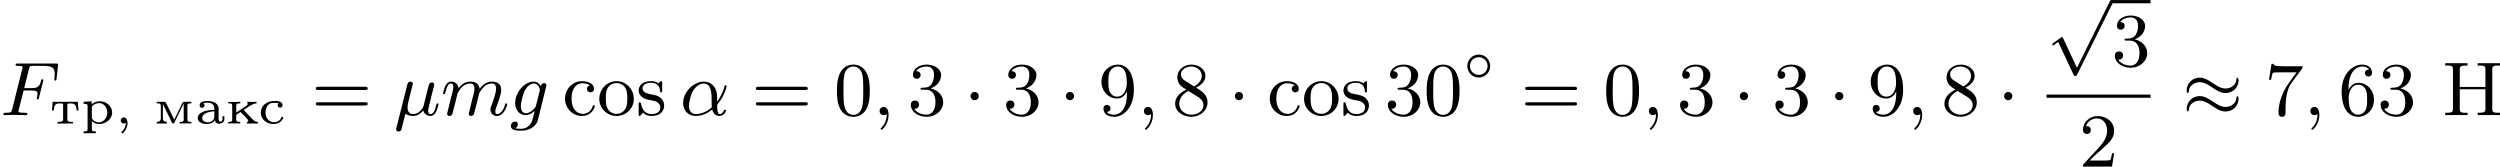 <?xml version='1.0' encoding='UTF-8'?>
<!-- This file was generated by dvisvgm 2.13.3 -->
<svg version='1.1' xmlns='http://www.w3.org/2000/svg' xmlns:xlink='http://www.w3.org/1999/xlink' width='590.768pt' height='39.371pt' viewBox='228.675 863.396 590.768 39.371'>
<defs>
<path id='g6-205' d='M.341-6.133V-5.855C.448-5.855 .565-5.864 .681-5.864C.986-5.864 1.255-5.81 1.255-5.461V-.681C1.255-.296 .933-.287 .592-.287H.341V-.009H2.977V-.287C2.86-.287 2.744-.278 2.636-.278C2.322-.278 2.062-.332 2.062-.699V-3.058H5.093V-.699C5.093-.314 4.797-.287 4.411-.287H4.178V-.009H6.814V-.287H6.465C6.178-.287 5.9-.314 5.9-.681V-5.461C5.9-5.81 6.196-5.864 6.492-5.864C6.599-5.864 6.716-5.855 6.814-5.855V-6.133H4.178V-5.855H4.483C4.878-5.855 5.093-5.819 5.093-5.443V-3.335H2.062V-5.443C2.062-5.846 2.34-5.855 2.977-5.855V-6.133H.341Z'/>
<path id='g7-48' d='M4.241-2.869C4.241-3.47 4.214-4.241 3.9-4.914C3.506-5.756 2.824-5.972 2.304-5.972C1.766-5.972 1.085-5.756 .69-4.896C.403-4.277 .359-3.551 .359-2.869C.359-2.286 .377-1.417 .762-.708C1.184 .054 1.883 .197 2.295 .197C2.878 .197 3.542-.054 3.918-.879C4.187-1.479 4.241-2.152 4.241-2.869ZM2.304-.027C2.035-.027 1.39-.152 1.219-1.166C1.13-1.695 1.13-2.466 1.13-2.977C1.13-3.587 1.13-4.295 1.237-4.788C1.417-5.586 1.991-5.747 2.295-5.747C2.636-5.747 3.201-5.568 3.371-4.734C3.47-4.241 3.47-3.542 3.47-2.977C3.47-2.421 3.47-1.668 3.38-1.139C3.192-.117 2.529-.027 2.304-.027Z'/>
<path id='g7-50' d='M4.142-1.587H3.891C3.873-1.47 3.802-.941 3.685-.798C3.631-.717 3.013-.717 2.833-.717H1.237L2.125-1.56C3.596-2.833 4.142-3.309 4.142-4.223C4.142-5.254 3.291-5.972 2.188-5.972C1.157-5.972 .457-5.156 .457-4.34C.457-3.891 .843-3.847 .924-3.847C1.121-3.847 1.39-3.99 1.39-4.313C1.39-4.582 1.201-4.779 .924-4.779C.879-4.779 .852-4.779 .816-4.77C1.031-5.407 1.605-5.694 2.089-5.694C3.004-5.694 3.318-4.842 3.318-4.223C3.318-3.309 2.627-2.564 2.197-2.098L.556-.323C.457-.224 .457-.206 .457 0H3.891L4.142-1.587Z'/>
<path id='g7-51' d='M2.735-3.156C3.569-3.47 3.963-4.125 3.963-4.743C3.963-5.434 3.201-5.972 2.268-5.972S.637-5.443 .637-4.761C.637-4.465 .834-4.295 1.094-4.295S1.542-4.483 1.542-4.743C1.542-5.057 1.327-5.192 1.022-5.192C1.255-5.568 1.802-5.747 2.242-5.747C2.986-5.747 3.129-5.156 3.129-4.734C3.129-4.465 3.075-4.035 2.851-3.694C2.573-3.291 2.26-3.273 2-3.255C1.775-3.237 1.757-3.237 1.686-3.237C1.605-3.228 1.533-3.219 1.533-3.12C1.533-3.004 1.605-3.004 1.757-3.004H2.179C2.959-3.004 3.3-2.376 3.3-1.524C3.3-.377 2.69-.054 2.233-.054C2.062-.054 1.193-.099 .789-.762C1.112-.717 1.363-.941 1.363-1.246C1.363-1.542 1.139-1.731 .879-1.731C.655-1.731 .386-1.596 .386-1.219C.386-.421 1.219 .197 2.26 .197C3.38 .197 4.214-.61 4.214-1.524C4.214-2.304 3.596-2.968 2.735-3.156Z'/>
<path id='g7-54' d='M1.201-2.968C1.201-3.882 1.3-4.394 1.542-4.86C1.722-5.227 2.161-5.747 2.824-5.747C3.004-5.747 3.416-5.712 3.622-5.389C3.291-5.389 3.147-5.218 3.147-4.976C3.147-4.743 3.309-4.564 3.56-4.564S3.981-4.725 3.981-4.994C3.981-5.496 3.622-5.972 2.806-5.972C1.65-5.972 .386-4.833 .386-2.833C.386-.403 1.479 .197 2.322 .197C3.318 .197 4.214-.637 4.214-1.82C4.214-2.959 3.389-3.82 2.376-3.82C1.838-3.82 1.453-3.506 1.201-2.968ZM2.313-.054C1.802-.054 1.506-.475 1.399-.735C1.228-1.139 1.219-1.883 1.219-2.026C1.219-2.627 1.497-3.596 2.358-3.596C2.502-3.596 2.941-3.596 3.228-3.04C3.398-2.699 3.398-2.26 3.398-1.829S3.398-.959 3.228-.628C2.95-.117 2.555-.054 2.313-.054Z'/>
<path id='g7-55' d='M4.394-5.469C4.474-5.568 4.474-5.586 4.474-5.774H2.242C1.112-5.774 1.085-5.891 1.058-6.061H.807L.511-4.187H.762C.798-4.394 .87-4.896 .986-5.003C1.049-5.057 1.757-5.057 1.883-5.057H3.766L2.905-3.882C1.739-2.277 1.632-.816 1.632-.305C1.632-.206 1.632 .197 2.044 .197C2.466 .197 2.466-.197 2.466-.314V-.753C2.466-2.071 2.663-3.111 3.138-3.757L4.394-5.469Z'/>
<path id='g7-56' d='M1.542-4.071C1.273-4.241 1.067-4.483 1.067-4.815C1.067-5.398 1.695-5.747 2.286-5.747C2.977-5.747 3.533-5.263 3.533-4.636S2.995-3.596 2.636-3.389L1.542-4.071ZM2.86-3.246C3.309-3.461 3.963-3.909 3.963-4.636C3.963-5.478 3.12-5.972 2.313-5.972C1.372-5.972 .637-5.299 .637-4.474C.637-4.133 .762-3.811 .977-3.551C1.13-3.38 1.184-3.344 1.704-3.013C.915-2.636 .386-2.089 .386-1.354C.386-.403 1.327 .197 2.295 .197C3.335 .197 4.214-.538 4.214-1.506C4.214-2.376 3.551-2.806 3.327-2.95C3.228-3.022 2.968-3.183 2.86-3.246ZM1.946-2.86L3.075-2.161C3.282-2.026 3.73-1.739 3.73-1.193C3.73-.484 3.013-.054 2.304-.054C1.524-.054 .87-.61 .87-1.354C.87-2 1.318-2.537 1.946-2.86Z'/>
<path id='g7-57' d='M3.398-2.824V-2.627C3.398-.439 2.403-.054 1.892-.054C1.686-.054 1.228-.09 .995-.386H1.031C1.103-.368 1.453-.439 1.453-.798C1.453-1.031 1.291-1.21 1.04-1.21S.619-1.049 .619-.78C.619-.188 1.094 .197 1.901 .197C3.058 .197 4.214-.986 4.214-2.95C4.214-5.38 3.138-5.972 2.331-5.972C1.3-5.972 .386-5.138 .386-3.963C.386-2.824 1.21-1.964 2.224-1.964C2.878-1.964 3.237-2.439 3.398-2.824ZM2.242-2.188C2.098-2.188 1.659-2.188 1.372-2.744C1.201-3.084 1.201-3.524 1.201-3.954S1.201-4.833 1.39-5.174C1.659-5.631 2.008-5.747 2.331-5.747C2.941-5.747 3.183-5.129 3.219-5.039C3.344-4.707 3.38-4.16 3.38-3.775C3.38-3.12 3.084-2.188 2.242-2.188Z'/>
<path id='g7-61' d='M6.348-2.968C6.474-2.968 6.644-2.968 6.644-3.156C6.644-3.353 6.447-3.353 6.312-3.353H.843C.708-3.353 .511-3.353 .511-3.156C.511-2.968 .69-2.968 .807-2.968H6.348ZM6.312-1.139C6.447-1.139 6.644-1.139 6.644-1.336C6.644-1.524 6.474-1.524 6.348-1.524H.807C.69-1.524 .511-1.524 .511-1.336C.511-1.139 .708-1.139 .843-1.139H6.312Z'/>
<path id='g7-99' d='M3.264-3.524C3.075-3.488 2.896-3.362 2.896-3.102C2.896-2.869 3.075-2.69 3.309-2.69S3.73-2.842 3.73-3.12C3.73-3.676 3.102-4.017 2.313-4.017C1.166-4.017 .305-3.058 .305-1.937C.305-.78 1.237 .099 2.295 .099C3.542 .099 3.829-.986 3.829-1.067C3.829-1.175 3.73-1.175 3.703-1.175C3.604-1.175 3.604-1.157 3.551-1.004C3.344-.386 2.842-.152 2.385-.152C1.811-.152 1.076-.619 1.076-1.946C1.076-3.344 1.793-3.766 2.331-3.766C2.448-3.766 2.932-3.748 3.264-3.524Z'/>
<path id='g7-111' d='M4.34-1.91C4.34-3.084 3.407-4.017 2.304-4.017C1.166-4.017 .26-3.058 .26-1.91C.26-.789 1.193 .099 2.295 .099C3.434 .099 4.34-.807 4.34-1.91ZM2.304-.152C1.856-.152 1.479-.377 1.273-.726C1.04-1.103 1.031-1.578 1.031-1.991C1.031-2.322 1.031-2.833 1.255-3.201C1.524-3.658 1.973-3.793 2.295-3.793C2.806-3.793 3.174-3.506 3.353-3.201C3.56-2.824 3.569-2.367 3.569-1.991C3.569-1.659 3.569-1.139 3.344-.744C3.093-.332 2.681-.152 2.304-.152Z'/>
<path id='g7-115' d='M3.084-3.784C3.084-3.936 3.084-4.017 2.977-4.017C2.932-4.017 2.914-4.017 2.798-3.909C2.78-3.891 2.699-3.811 2.645-3.766C2.367-3.963 2.089-4.017 1.784-4.017C.601-4.017 .305-3.362 .305-2.905C.305-2.618 .43-2.385 .637-2.188C.941-1.91 1.282-1.847 1.739-1.766C2.197-1.677 2.349-1.65 2.546-1.497C2.636-1.426 2.86-1.255 2.86-.915C2.86-.126 1.955-.126 1.829-.126C.915-.126 .681-.888 .574-1.372C.547-1.462 .538-1.515 .43-1.515C.305-1.515 .305-1.444 .305-1.282V-.134C.305 .018 .305 .099 .412 .099C.466 .099 .475 .09 .637-.081C.672-.134 .771-.251 .816-.296C1.193 .072 1.605 .099 1.829 .099C2.932 .099 3.318-.547 3.318-1.148C3.318-1.551 3.138-1.793 2.941-2C2.636-2.295 2.313-2.358 1.65-2.484C1.417-2.529 .762-2.645 .762-3.156C.762-3.443 .968-3.82 1.784-3.82C2.753-3.82 2.815-3.075 2.833-2.851C2.842-2.744 2.842-2.69 2.959-2.69C3.084-2.69 3.084-2.753 3.084-2.923V-3.784Z'/>
<path id='g0-44' d='M1.291-.09C1.291 .305 1.142 .64 .855 .927C.819 .962 .765 .998 .765 1.046V1.052C.765 1.112 .813 1.148 .867 1.148C.98 1.148 1.13 .938 1.207 .825C1.381 .574 1.494 .257 1.494-.054C1.494-.317 1.393-.729 1.052-.729C.831-.729 .687-.556 .687-.365C.687-.149 .861-.006 1.046-.006C1.136-.006 1.219-.036 1.291-.09Z'/>
<path id='g0-224' d='M1.04-2.397V-2.403C1.219-2.439 1.387-2.469 1.566-2.469C1.901-2.469 2.343-2.331 2.343-1.763V-1.62C1.59-1.62 .383-1.429 .383-.634C.383-.108 1.022 .054 1.453 .054C1.811 .054 2.248-.084 2.409-.424H2.415C2.415-.167 2.642 .024 2.875 .024C3.156 .024 3.479-.132 3.527-.436V-.873H3.306V-.526C3.306-.389 3.228-.233 3.072-.233C2.863-.233 2.845-.466 2.845-.598V-1.524C2.845-1.602 2.851-1.674 2.851-1.751C2.851-2.427 2.146-2.666 1.59-2.666C1.201-2.666 .604-2.624 .604-2.152C.604-2.008 .699-1.859 .891-1.859C1.058-1.859 1.184-1.985 1.184-2.152C1.184-2.254 1.136-2.355 1.04-2.397ZM2.343-1.441V-.968C2.343-.801 2.343-.652 2.254-.502C2.11-.269 1.817-.143 1.542-.143C1.279-.143 .909-.299 .909-.64C.909-1.255 1.829-1.441 2.343-1.441Z'/>
<path id='g0-234' d='M.329-2.558V-2.385H.478C.652-2.385 .801-2.361 .801-2.128V-.46C.801-.209 .628-.203 .329-.203V-.006L.669-.024H1.751V-.203H1.608C1.441-.203 1.279-.227 1.279-.448V-.903C1.279-.921 1.273-.944 1.273-.968C1.273-1.04 1.327-1.07 1.381-1.106L1.578-1.231C1.65-1.273 1.739-1.357 1.781-1.357C1.817-1.357 1.949-1.201 2.02-1.124C2.242-.903 2.708-.49 2.708-.305C2.708-.227 2.618-.203 2.552-.203V-.006H3.832V-.203C3.449-.203 3.222-.478 2.953-.777C2.78-.962 2.612-1.142 2.439-1.321C2.343-1.417 2.242-1.512 2.158-1.62C2.266-1.668 2.361-1.745 2.457-1.811C2.827-2.044 3.258-2.385 3.682-2.385V-2.576L3.174-2.552L2.594-2.576C2.594-2.54 2.588-2.505 2.588-2.463C2.588-2.397 2.63-2.379 2.63-2.319C2.63-2.188 2.373-2.014 2.218-1.925C1.997-1.781 1.775-1.632 1.554-1.488C1.465-1.429 1.375-1.363 1.279-1.309V-2.134C1.279-2.367 1.417-2.385 1.751-2.385V-2.576L1.411-2.558H.329Z'/>
<path id='g0-236' d='M.359-2.576V-2.385H.49C.664-2.385 .831-2.361 .831-2.146V-.825C.831-.765 .837-.705 .837-.646C.837-.287 .598-.203 .359-.203V-.006H1.548V-.203C1.381-.203 1.184-.245 1.112-.418C1.076-.508 1.076-.598 1.076-.693L1.082-2.319C1.106-2.242 1.148-2.17 1.184-2.098C1.518-1.453 1.811-.777 2.14-.126C2.17-.066 2.218-.012 2.283-.012H2.295C2.373-.012 2.415-.078 2.451-.143L2.648-.556C2.893-1.076 3.15-1.59 3.401-2.11C3.449-2.2 3.503-2.289 3.533-2.385L3.539-.436C3.539-.215 3.335-.203 3.126-.203H3.067V-.006L3.401-.024H4.447V-.203H4.304C4.131-.203 3.975-.227 3.975-.46V-2.128C3.975-2.373 4.142-2.385 4.382-2.385H4.447V-2.576H3.604C3.359-2.576 3.264-2.206 3.168-1.997C3.001-1.668 2.845-1.333 2.684-1.004C2.6-.825 2.505-.646 2.421-.46C2.343-.598 2.283-.741 2.218-.879C1.967-1.381 1.733-1.883 1.482-2.385C1.429-2.493 1.405-2.576 1.231-2.576H.359Z'/>
<path id='g0-240' d='M.341-2.57V-2.331H.496C.664-2.331 .813-2.307 .813-2.098V.687C.813 .897 .658 .915 .484 .915H.341V1.154L.687 1.136H1.787V.915H1.626C1.459 .915 1.315 .891 1.315 .687V-.293C1.548-.072 1.853 .054 2.182 .054C2.923 .054 3.712-.472 3.712-1.303V-1.357C3.688-2.104 2.989-2.636 2.26-2.636C1.907-2.636 1.56-2.511 1.291-2.283V-2.636L.341-2.57ZM3.138-1.207C3.102-.675 2.72-.173 2.17-.143H2.128C1.817-.143 1.435-.347 1.321-.646C1.315-.664 1.315-.681 1.315-.699V-1.955C1.351-2.182 1.841-2.421 2.182-2.421C2.792-2.421 3.144-1.823 3.144-1.291C3.144-1.267 3.144-1.237 3.138-1.207Z'/>
<path id='g0-241' d='M2.439-2.409C2.367-2.349 2.325-2.254 2.325-2.164C2.325-2.02 2.439-1.883 2.624-1.883C2.803-1.883 2.905-2.032 2.905-2.182C2.905-2.654 2.242-2.672 1.961-2.672H1.907C1.482-2.672 1.088-2.552 .771-2.277C.484-2.02 .329-1.656 .329-1.285C.329-.514 1.034 .054 1.823 .054C2.277 .054 2.714-.132 2.929-.562C2.947-.604 2.983-.669 2.983-.723S2.929-.807 2.875-.807C2.75-.807 2.744-.669 2.696-.586C2.546-.305 2.224-.161 1.919-.161C1.345-.161 .891-.61 .891-1.285C.891-1.757 1.076-2.325 1.656-2.433C1.751-2.451 1.841-2.451 1.937-2.451C2.104-2.451 2.271-2.433 2.439-2.409Z'/>
<path id='g0-242' d='M.335-2.576L.257-1.548H.478C.49-1.775 .508-2.086 .652-2.23C.789-2.367 .998-2.379 1.184-2.379H1.393C1.542-2.379 1.572-2.289 1.572-2.176V-.49C1.572-.215 1.333-.203 .992-.203H.909V-.006H2.08L2.493-.024L2.738-.006V-.203H2.529C2.224-.203 2.074-.233 2.074-.49V-2.176C2.074-2.289 2.104-2.379 2.254-2.379H2.463C2.863-2.379 3.138-2.307 3.168-1.548H3.389L3.312-2.576H.335Z'/>
<path id='g2-14' d='M3.258-1.494C3.258-2.254 2.648-2.851 1.907-2.851S.556-2.248 .556-1.494C.556-.735 1.166-.137 1.907-.137S3.258-.741 3.258-1.494ZM1.907-.448C1.333-.448 .867-.909 .867-1.494S1.333-2.54 1.907-2.54S2.947-2.08 2.947-1.494S2.481-.448 1.907-.448Z'/>
<path id='g3-1' d='M1.757-2.251C1.757-2.511 1.551-2.735 1.273-2.735S.789-2.511 .789-2.251S.995-1.766 1.273-1.766S1.757-1.991 1.757-2.251Z'/>
<path id='g3-25' d='M6.644-4.125C6.644-4.358 6.563-4.42 6.51-4.42C6.411-4.42 6.384-4.241 6.375-4.205C6.357-3.999 6.339-3.712 5.936-3.416C5.73-3.255 5.425-3.147 5.111-3.147C4.609-3.147 4.169-3.398 3.631-3.766C3.075-4.142 2.609-4.429 2.044-4.429C1.148-4.429 .511-3.721 .511-2.914C.511-2.681 .592-2.618 .646-2.618C.735-2.618 .771-2.78 .78-2.833C.789-3.022 .807-3.327 1.219-3.622C1.426-3.784 1.731-3.891 2.044-3.891C2.546-3.891 2.995-3.631 3.515-3.282C4.098-2.878 4.555-2.609 5.111-2.609C6.007-2.609 6.644-3.318 6.644-4.125ZM6.644-1.946C6.644-2.161 6.572-2.242 6.51-2.242C6.411-2.242 6.384-2.062 6.375-2.026C6.357-1.82 6.339-1.533 5.936-1.237C5.703-1.058 5.398-.968 5.111-.968C4.609-.968 4.169-1.219 3.631-1.587C3.075-1.964 2.609-2.251 2.044-2.251C1.148-2.251 .511-1.542 .511-.735C.511-.502 .592-.439 .646-.439C.735-.439 .771-.601 .78-.655C.789-.843 .807-1.148 1.219-1.444C1.426-1.605 1.731-1.713 2.044-1.713C2.546-1.713 2.995-1.453 3.515-1.103C4.098-.699 4.555-.43 5.111-.43C6.016-.43 6.644-1.148 6.644-1.946Z'/>
<path id='g3-112' d='M3.587 7.621L1.955 4.133C1.892 3.999 1.856 3.99 1.811 3.99S1.748 4.008 1.677 4.062L.78 4.716C.699 4.77 .664 4.806 .664 4.869C.664 4.905 .69 4.976 .771 4.976C.825 4.976 .879 4.932 1.076 4.779C1.157 4.725 1.273 4.636 1.372 4.564L3.183 8.437C3.255 8.59 3.3 8.59 3.38 8.59C3.515 8.59 3.551 8.554 3.622 8.41L7.801-.009C7.828-.063 7.864-.134 7.864-.188C7.864-.305 7.774-.386 7.675-.386C7.595-.386 7.532-.35 7.451-.188L3.587 7.621Z'/>
<path id='g4-11' d='M4.402-2.107C4.402-3.443 3.596-3.963 2.833-3.963C1.614-3.963 .386-2.726 .386-1.435C.386-.511 1.013 .099 1.883 .099C2.851 .099 3.587-.475 3.82-.655C3.936-.206 4.232 .099 4.671 .099C5.156 .099 5.452-.377 5.452-.538C5.452-.637 5.353-.637 5.326-.637C5.227-.637 5.218-.601 5.192-.52C5.093-.26 4.86-.126 4.698-.126C4.411-.126 4.411-.924 4.411-1.103C4.411-1.219 4.411-1.237 4.492-1.336C4.645-1.524 4.887-1.838 5.12-2.295C5.389-2.824 5.532-3.371 5.532-3.425C5.532-3.434 5.532-3.524 5.416-3.524C5.308-3.524 5.308-3.497 5.263-3.353C5.174-3.04 4.967-2.358 4.402-1.605V-2.107ZM3.775-.915C3.551-.726 2.824-.126 1.91-.126C1.408-.126 1.076-.457 1.076-1.103C1.076-1.488 1.246-2.376 1.605-2.95C1.838-3.318 2.313-3.739 2.833-3.739C3.434-3.739 3.631-3.201 3.712-2.663C3.784-2.179 3.73-1.318 3.775-.915Z'/>
<path id='g4-22' d='M2.125-3.201C2.17-3.362 2.251-3.667 2.251-3.703C2.251-3.847 2.134-3.963 1.973-3.963C1.686-3.963 1.614-3.703 1.596-3.613L.314 1.479C.278 1.605 .278 1.623 .278 1.677C.278 1.829 .386 1.937 .556 1.937C.843 1.937 .915 1.668 .941 1.533L1.372-.17C1.605 .018 1.964 .099 2.26 .099C2.582 .099 3.013 0 3.479-.547C3.587-.072 4.008 .099 4.313 .099C4.573 .099 4.797-.018 4.994-.395C5.156-.69 5.281-1.246 5.281-1.282C5.281-1.327 5.254-1.39 5.165-1.39C5.057-1.39 5.048-1.345 5.012-1.175C4.815-.395 4.618-.126 4.34-.126C4.116-.126 4.062-.341 4.062-.538C4.062-.708 4.107-.888 4.187-1.201L4.411-2.125L4.618-2.923C4.671-3.156 4.779-3.569 4.779-3.604C4.779-3.721 4.698-3.865 4.501-3.865C4.214-3.865 4.151-3.622 4.089-3.371L3.9-2.627C3.811-2.268 3.551-1.228 3.488-.995C3.479-.959 3.04-.126 2.295-.126C1.623-.126 1.623-.753 1.623-.915C1.623-1.121 1.65-1.282 1.748-1.695L2.125-3.201Z'/>
<path id='g4-59' d='M1.632-.143C1.632 .152 1.632 .888 .968 1.524C.915 1.578 .915 1.587 .915 1.623C.915 1.686 .977 1.731 1.031 1.731C1.13 1.731 1.856 1.031 1.856-.018C1.856-.574 1.659-.968 1.273-.968C.968-.968 .789-.735 .789-.484S.968 0 1.273 0C1.408 0 1.542-.045 1.632-.143Z'/>
<path id='g4-70' d='M2.789-2.914H3.667C4.304-2.914 4.429-2.806 4.429-2.52C4.429-2.493 4.42-2.331 4.367-2.116C4.331-2.008 4.331-2 4.331-1.982C4.331-1.946 4.358-1.865 4.456-1.865S4.564-1.91 4.6-2.053L5.093-3.99C5.102-4.026 5.12-4.08 5.12-4.125C5.12-4.178 5.084-4.241 4.994-4.241C4.896-4.241 4.878-4.178 4.842-4.026C4.663-3.327 4.411-3.192 3.685-3.192H2.86C2.977-3.685 3.434-5.523 3.47-5.64C3.533-5.819 3.631-5.819 3.9-5.819H5.138C6.267-5.819 6.465-5.523 6.465-4.833C6.465-4.528 6.42-4.286 6.42-4.214S6.465-4.08 6.545-4.08C6.653-4.08 6.662-4.142 6.68-4.304L6.868-5.972C6.868-6.097 6.779-6.097 6.608-6.097H2.116C1.937-6.097 1.847-6.097 1.847-5.936C1.847-5.819 1.937-5.819 2.125-5.819C2.161-5.819 2.322-5.819 2.466-5.801C2.663-5.774 2.672-5.738 2.672-5.658C2.672-5.631 2.672-5.613 2.627-5.452L1.435-.681C1.354-.359 1.336-.278 .664-.278C.493-.278 .395-.278 .395-.117C.395-.063 .421 0 .529 0C.628 0 1.049-.009 1.139-.018C1.21-.027 1.524-.027 1.722-.027C1.892-.027 2.143-.018 2.358-.018S2.824 0 3.04 0C3.111 0 3.228 0 3.228-.161C3.228-.278 3.138-.278 2.95-.278C2.932-.278 2.699-.278 2.484-.296C2.206-.323 2.188-.359 2.188-.466C2.188-.484 2.188-.538 2.224-.672L2.789-2.914Z'/>
<path id='g4-103' d='M4.367-3.524C4.367-3.667 4.25-3.784 4.089-3.784C3.936-3.784 3.748-3.676 3.703-3.425C3.506-3.766 3.219-3.963 2.851-3.963C1.766-3.963 .664-2.69 .664-1.435C.664-.592 1.193 0 1.91 0C2.313 0 2.672-.224 2.968-.493C2.851 0 2.708 .601 2.636 .762C2.591 .861 2.268 1.614 1.363 1.614C1.184 1.614 .897 1.605 .672 1.542C.843 1.47 .995 1.273 .995 1.085C.995 .888 .843 .762 .655 .762C.448 .762 .161 .924 .161 1.291C.161 1.731 .664 1.838 1.381 1.838C2.537 1.838 3.201 1.175 3.344 .601L4.367-3.524ZM3.138-1.166C3.102-1.004 3.093-.986 2.95-.816C2.493-.296 2.116-.224 1.937-.224C1.497-.224 1.336-.655 1.336-1.058C1.336-1.408 1.551-2.412 1.82-2.932C2.053-3.353 2.448-3.739 2.86-3.739C3.434-3.739 3.587-3.058 3.587-2.977C3.587-2.959 3.569-2.887 3.56-2.842L3.138-1.166Z'/>
<path id='g4-109' d='M1.695-1.408C1.793-1.829 1.964-2.484 1.973-2.555C1.991-2.609 2.215-3.04 2.537-3.353C2.798-3.596 3.138-3.739 3.488-3.739C3.972-3.739 3.972-3.264 3.972-3.111C3.972-3.004 3.972-2.878 3.865-2.439L3.658-1.641C3.371-.484 3.3-.206 3.3-.161C3.3-.045 3.38 .099 3.578 .099C3.703 .099 3.838 .018 3.9-.09C3.927-.143 3.999-.43 4.044-.61L4.25-1.408C4.349-1.829 4.519-2.484 4.528-2.555C4.546-2.609 4.77-3.04 5.093-3.353C5.353-3.596 5.694-3.739 6.043-3.739C6.528-3.739 6.528-3.264 6.528-3.111C6.528-2.564 6.106-1.47 6.007-1.193C5.9-.915 5.864-.825 5.864-.655C5.864-.17 6.232 .099 6.635 .099C7.496 .099 7.846-1.184 7.846-1.282C7.846-1.327 7.819-1.39 7.729-1.39C7.63-1.39 7.621-1.345 7.586-1.228C7.361-.466 6.985-.126 6.662-.126C6.599-.126 6.438-.126 6.438-.412C6.438-.637 6.528-.87 6.599-1.067C6.779-1.524 7.137-2.475 7.137-2.977C7.137-3.775 6.545-3.963 6.07-3.963C5.218-3.963 4.752-3.327 4.591-3.102C4.501-3.847 3.891-3.963 3.515-3.963C2.681-3.963 2.242-3.371 2.098-3.183C2.044-3.667 1.677-3.963 1.228-3.963C.852-3.963 .664-3.685 .538-3.443C.386-3.129 .26-2.618 .26-2.582C.26-2.502 .323-2.475 .386-2.475C.484-2.475 .502-2.52 .547-2.699C.717-3.407 .906-3.739 1.21-3.739C1.479-3.739 1.479-3.452 1.479-3.318C1.479-3.129 1.408-2.851 1.354-2.618C1.291-2.385 1.201-2 1.166-1.892L.807-.421C.744-.206 .744-.188 .744-.161C.744-.045 .825 .099 1.022 .099C1.148 .099 1.282 .018 1.345-.09C1.372-.143 1.444-.43 1.488-.61L1.695-1.408Z'/>
</defs>
<g id='page2' transform='matrix(2 0 0 2 0 0)'>
<use x='114.338' y='445.302' xlink:href='#g4-70'/>
<use x='120.222' y='446.299' xlink:href='#g0-242'/>
<use x='123.874' y='446.299' xlink:href='#g0-240'/>
<use x='127.913' y='446.299' xlink:href='#g0-44'/>
<use x='132.506' y='446.299' xlink:href='#g0-236'/>
<use x='137.32' y='446.299' xlink:href='#g0-224'/>
<use x='140.972' y='446.299' xlink:href='#g0-234'/>
<use x='144.818' y='446.299' xlink:href='#g0-241'/>
<use x='151.141' y='445.302' xlink:href='#g7-61'/>
<use x='160.868' y='445.302' xlink:href='#g4-22'/>
<use x='166.42' y='445.302' xlink:href='#g4-109'/>
<use x='174.539' y='445.302' xlink:href='#g4-103'/>
<use x='180.791' y='445.302' xlink:href='#g7-99'/>
<use x='184.886' y='445.302' xlink:href='#g7-111'/>
<use x='189.494' y='445.302' xlink:href='#g7-115'/>
<use x='194.665' y='445.302' xlink:href='#g4-11'/>
<use x='203.138' y='445.302' xlink:href='#g7-61'/>
<use x='212.865' y='445.302' xlink:href='#g7-48'/>
<use x='217.473' y='445.302' xlink:href='#g4-59'/>
<use x='221.568' y='445.302' xlink:href='#g7-51'/>
<use x='228.224' y='445.302' xlink:href='#g3-1'/>
<use x='232.832' y='445.302' xlink:href='#g7-51'/>
<use x='239.487' y='445.302' xlink:href='#g3-1'/>
<use x='244.095' y='445.302' xlink:href='#g7-57'/>
<use x='248.703' y='445.302' xlink:href='#g4-59'/>
<use x='252.798' y='445.302' xlink:href='#g7-56'/>
<use x='259.454' y='445.302' xlink:href='#g3-1'/>
<use x='264.062' y='445.302' xlink:href='#g7-99'/>
<use x='268.157' y='445.302' xlink:href='#g7-111'/>
<use x='272.765' y='445.302' xlink:href='#g7-115'/>
<use x='277.936' y='445.302' xlink:href='#g7-51'/>
<use x='282.544' y='445.302' xlink:href='#g7-48'/>
<use x='287.151' y='440.995' xlink:href='#g2-14'/>
<use x='294.028' y='445.302' xlink:href='#g7-61'/>
<use x='303.756' y='445.302' xlink:href='#g7-48'/>
<use x='308.363' y='445.302' xlink:href='#g4-59'/>
<use x='312.459' y='445.302' xlink:href='#g7-51'/>
<use x='319.115' y='445.302' xlink:href='#g3-1'/>
<use x='323.722' y='445.302' xlink:href='#g7-51'/>
<use x='330.378' y='445.302' xlink:href='#g3-1'/>
<use x='334.985' y='445.302' xlink:href='#g7-57'/>
<use x='339.593' y='445.302' xlink:href='#g4-59'/>
<use x='343.689' y='445.302' xlink:href='#g7-56'/>
<use x='350.344' y='445.302' xlink:href='#g3-1'/>
<use x='356.148' y='432.084' xlink:href='#g3-112'/>
<rect x='363.827' y='431.705' height='.379' width='4.608'/>
<use x='363.827' y='439.503' xlink:href='#g7-51'/>
<rect x='356.148' y='442.871' height='.379' width='12.287'/>
<use x='359.987' y='451.384' xlink:href='#g7-50'/>
<use x='372.19' y='445.302' xlink:href='#g3-25'/>
<use x='381.918' y='445.302' xlink:href='#g7-55'/>
<use x='386.525' y='445.302' xlink:href='#g4-59'/>
<use x='390.621' y='445.302' xlink:href='#g7-54'/>
<use x='395.229' y='445.302' xlink:href='#g7-51'/>
<use x='402.907' y='445.302' xlink:href='#g6-205'/>
</g>
</svg>